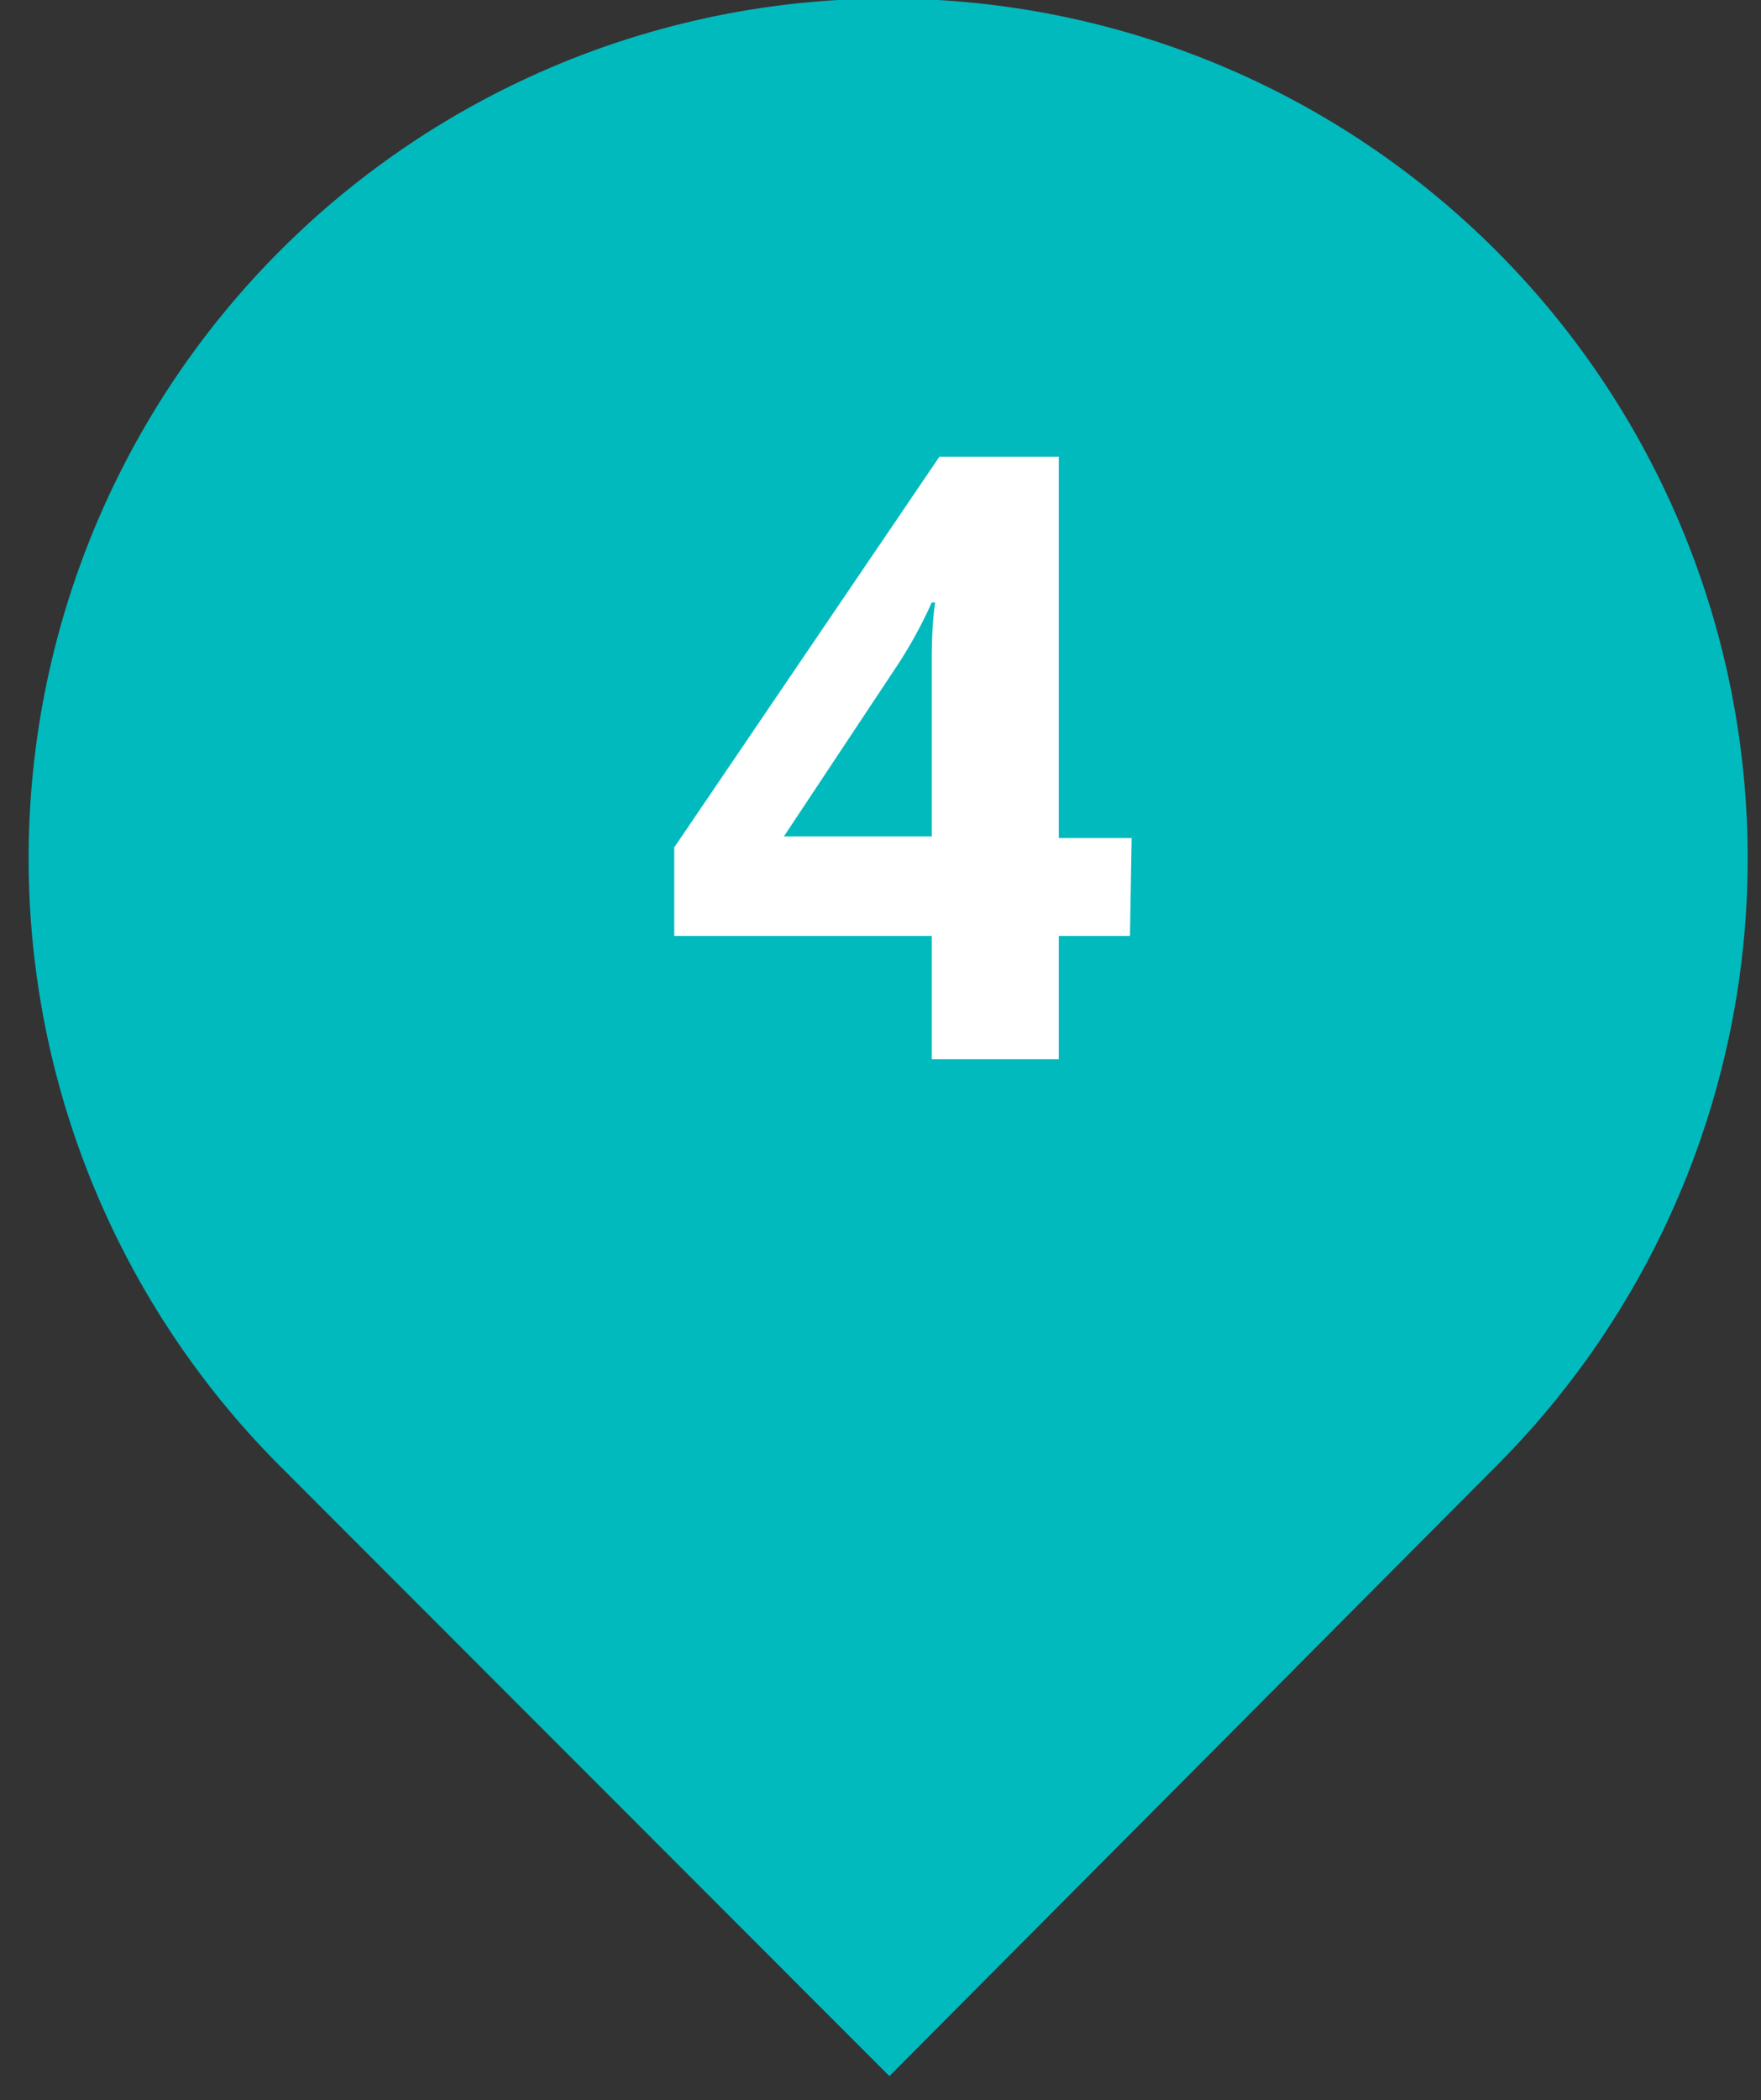 <svg id="Layer_1" data-name="Layer 1" xmlns="http://www.w3.org/2000/svg" viewBox="0 0 41.58 49.57"><rect x="0" y="0" width="41.58" height="49.57" fill="#333333" stroke="none"/><defs><style>.cls-1{fill:#00babe;}.cls-2{fill:#fff;}</style></defs><title>marker-teal copy 2</title><path class="cls-1" d="M35.32,5.91a20.29,20.29,0,0,0-28.7,28.7L21,49,35.32,34.61A20.29,20.29,0,0,0,35.32,5.91Z"/><path class="cls-2" d="M26.68,22.09H25V25H22V22.09H15.92V20l6.26-9.22H25v9h1.72ZM22,19.74V17.32c0-.4,0-1,0-1.76s.06-1.21.08-1.34h-.08a10.55,10.55,0,0,1-.87,1.57l-2.62,3.95Z"/></svg>
